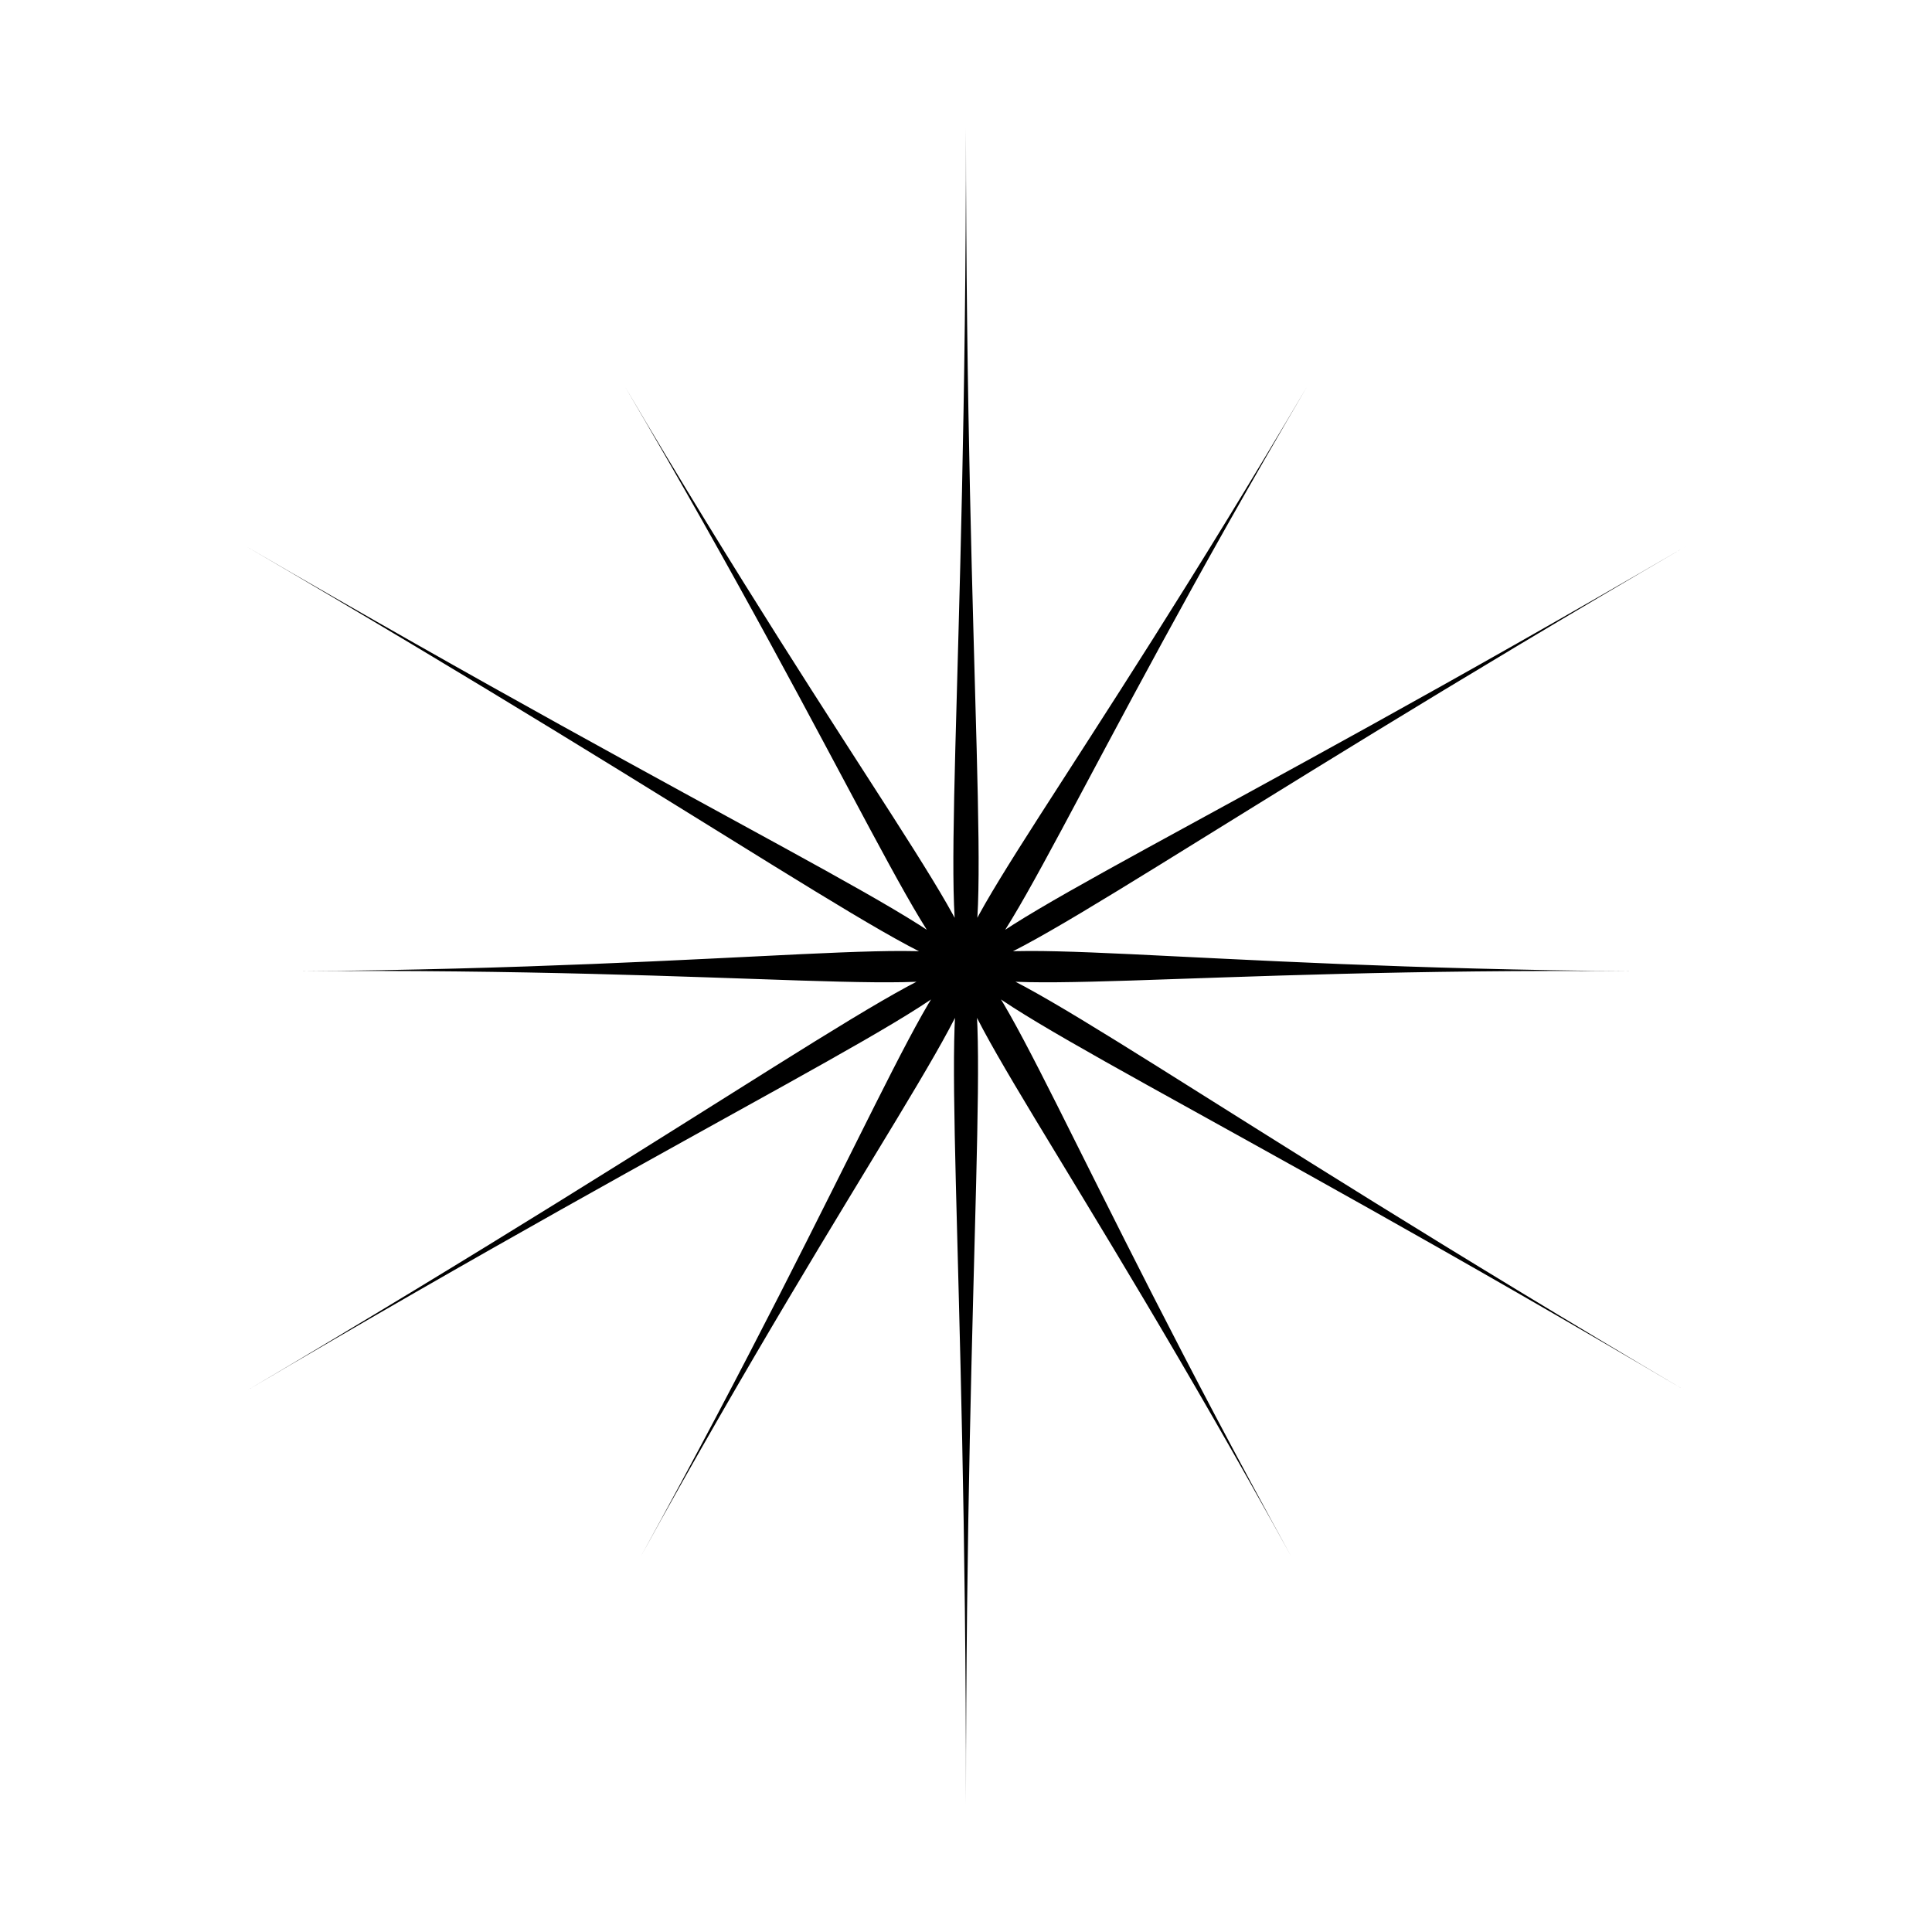 <?xml version="1.0" encoding="UTF-8"?>
<!-- Uploaded to: SVG Repo, www.svgrepo.com, Generator: SVG Repo Mixer Tools -->
<svg fill="#000000" width="800px" height="800px" version="1.1" viewBox="144 144 512 512" xmlns="http://www.w3.org/2000/svg">
 <path d="m590.72 288.82c-254.3 148.23-220.86 162.36-100.33-42.387-120.52 204.75-90.387 227.57-90.398-68.461 0.012 296.03 30.148 273.21-90.383 68.461 120.53 204.75 153.96 190.62-100.33 42.387 254.3 148.23 249.56 110.71 14.246 112.56 235.31-1.852 239.98-38.883-14.039 111.09 254.02-149.98 219.21-164.59 104.42 43.855 114.79-208.45 86.098-230.35 86.086 65.688 0.012-296.04-28.691-274.14 86.109-65.688-114.8-208.45-149.61-193.83 104.42-43.855-254.03-149.98-249.35-112.94-14.039-111.09-235.3-1.852-240.05 35.668 14.242-112.56z"/>
</svg>
